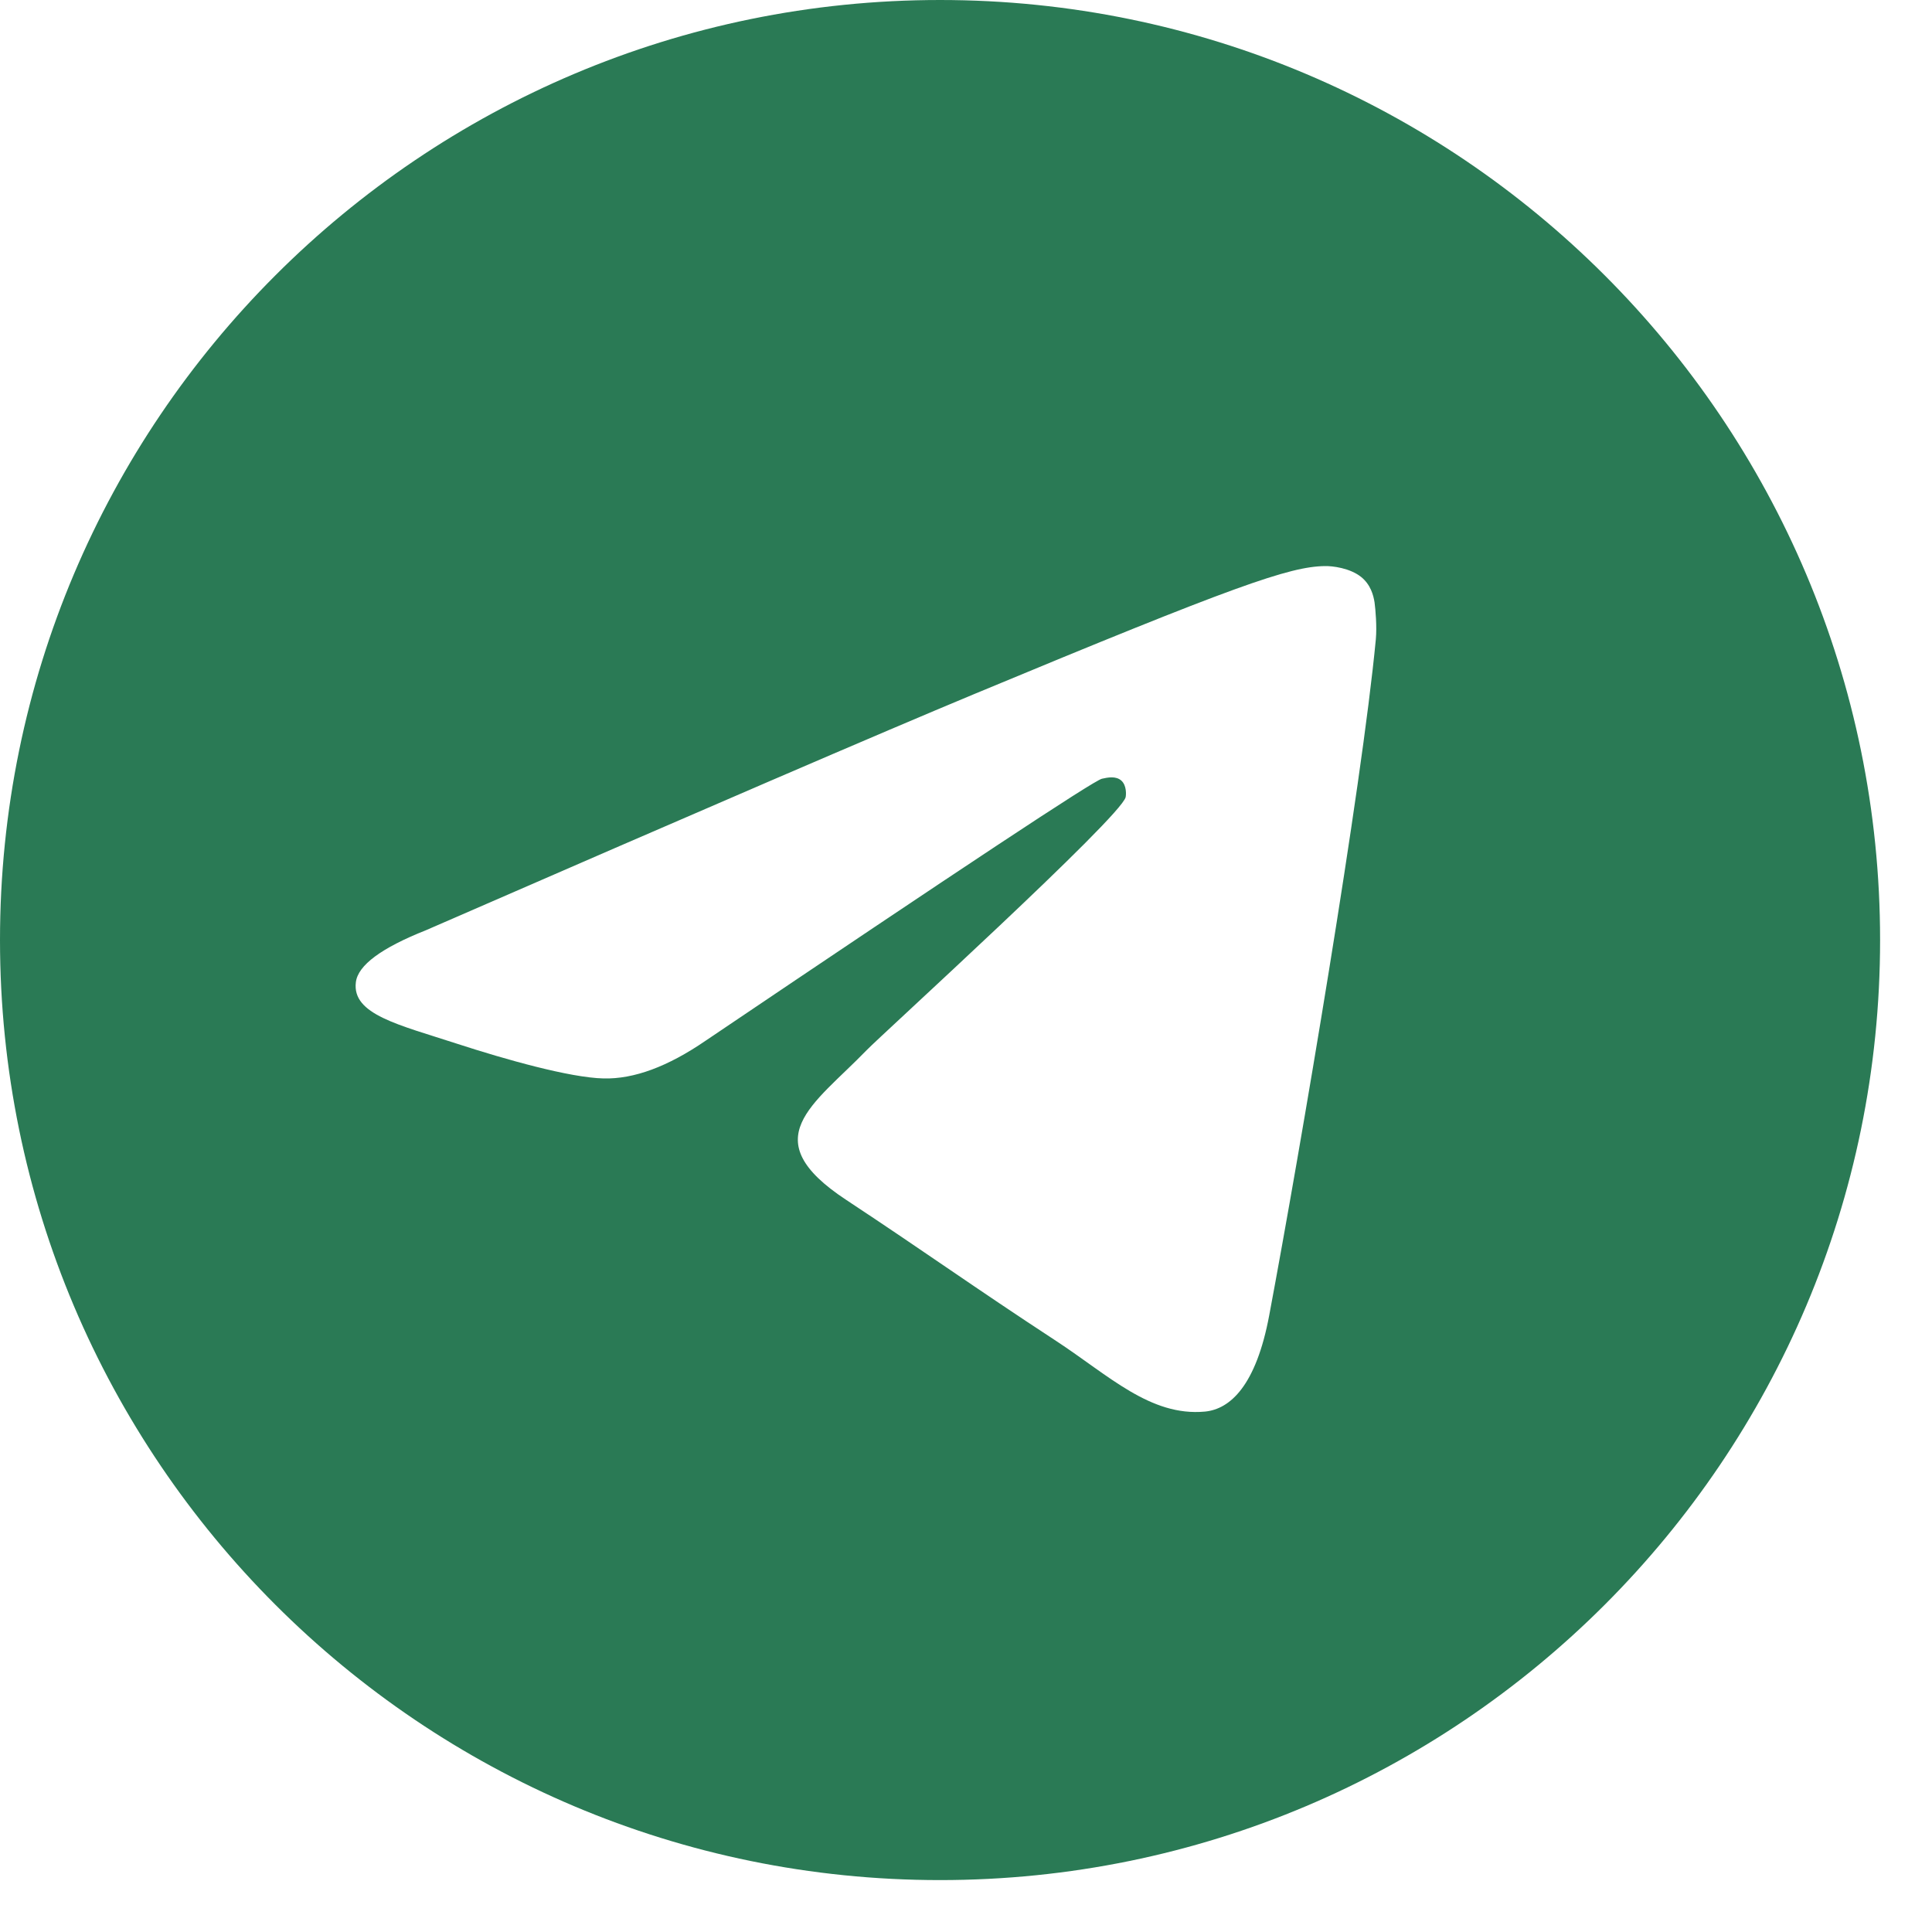 <?xml version="1.0" encoding="UTF-8"?>
<svg xmlns="http://www.w3.org/2000/svg" width="30" height="30" viewBox="0 0 30 30" fill="none">
  <path fill-rule="evenodd" clip-rule="evenodd" d="M14.597 0C6.537 0 0 6.537 0 14.597C0 22.658 6.537 29.194 14.597 29.194C22.658 29.194 29.194 22.658 29.194 14.597C29.194 6.537 22.658 0 14.597 0ZM21.364 9.926C21.145 12.235 20.194 17.835 19.709 20.421C19.505 21.516 19.102 21.881 18.711 21.919C17.864 21.998 17.219 21.359 16.398 20.821C15.114 19.981 14.387 19.455 13.14 18.632C11.698 17.683 12.632 17.16 13.456 16.308C13.672 16.083 17.406 12.688 17.479 12.378C17.487 12.34 17.496 12.197 17.412 12.121C17.327 12.046 17.201 12.072 17.111 12.092C16.982 12.121 14.93 13.479 10.954 16.162C10.37 16.562 9.844 16.758 9.371 16.746C8.849 16.734 7.847 16.451 7.103 16.209C6.189 15.911 5.462 15.753 5.526 15.251C5.559 14.988 5.921 14.72 6.613 14.445C10.869 12.591 13.707 11.368 15.126 10.778C19.181 9.091 20.021 8.799 20.57 8.79C20.69 8.787 20.962 8.82 21.137 8.96C21.283 9.079 21.326 9.24 21.344 9.354C21.359 9.468 21.382 9.725 21.364 9.926Z" fill="#2A7A55"></path>
</svg>
